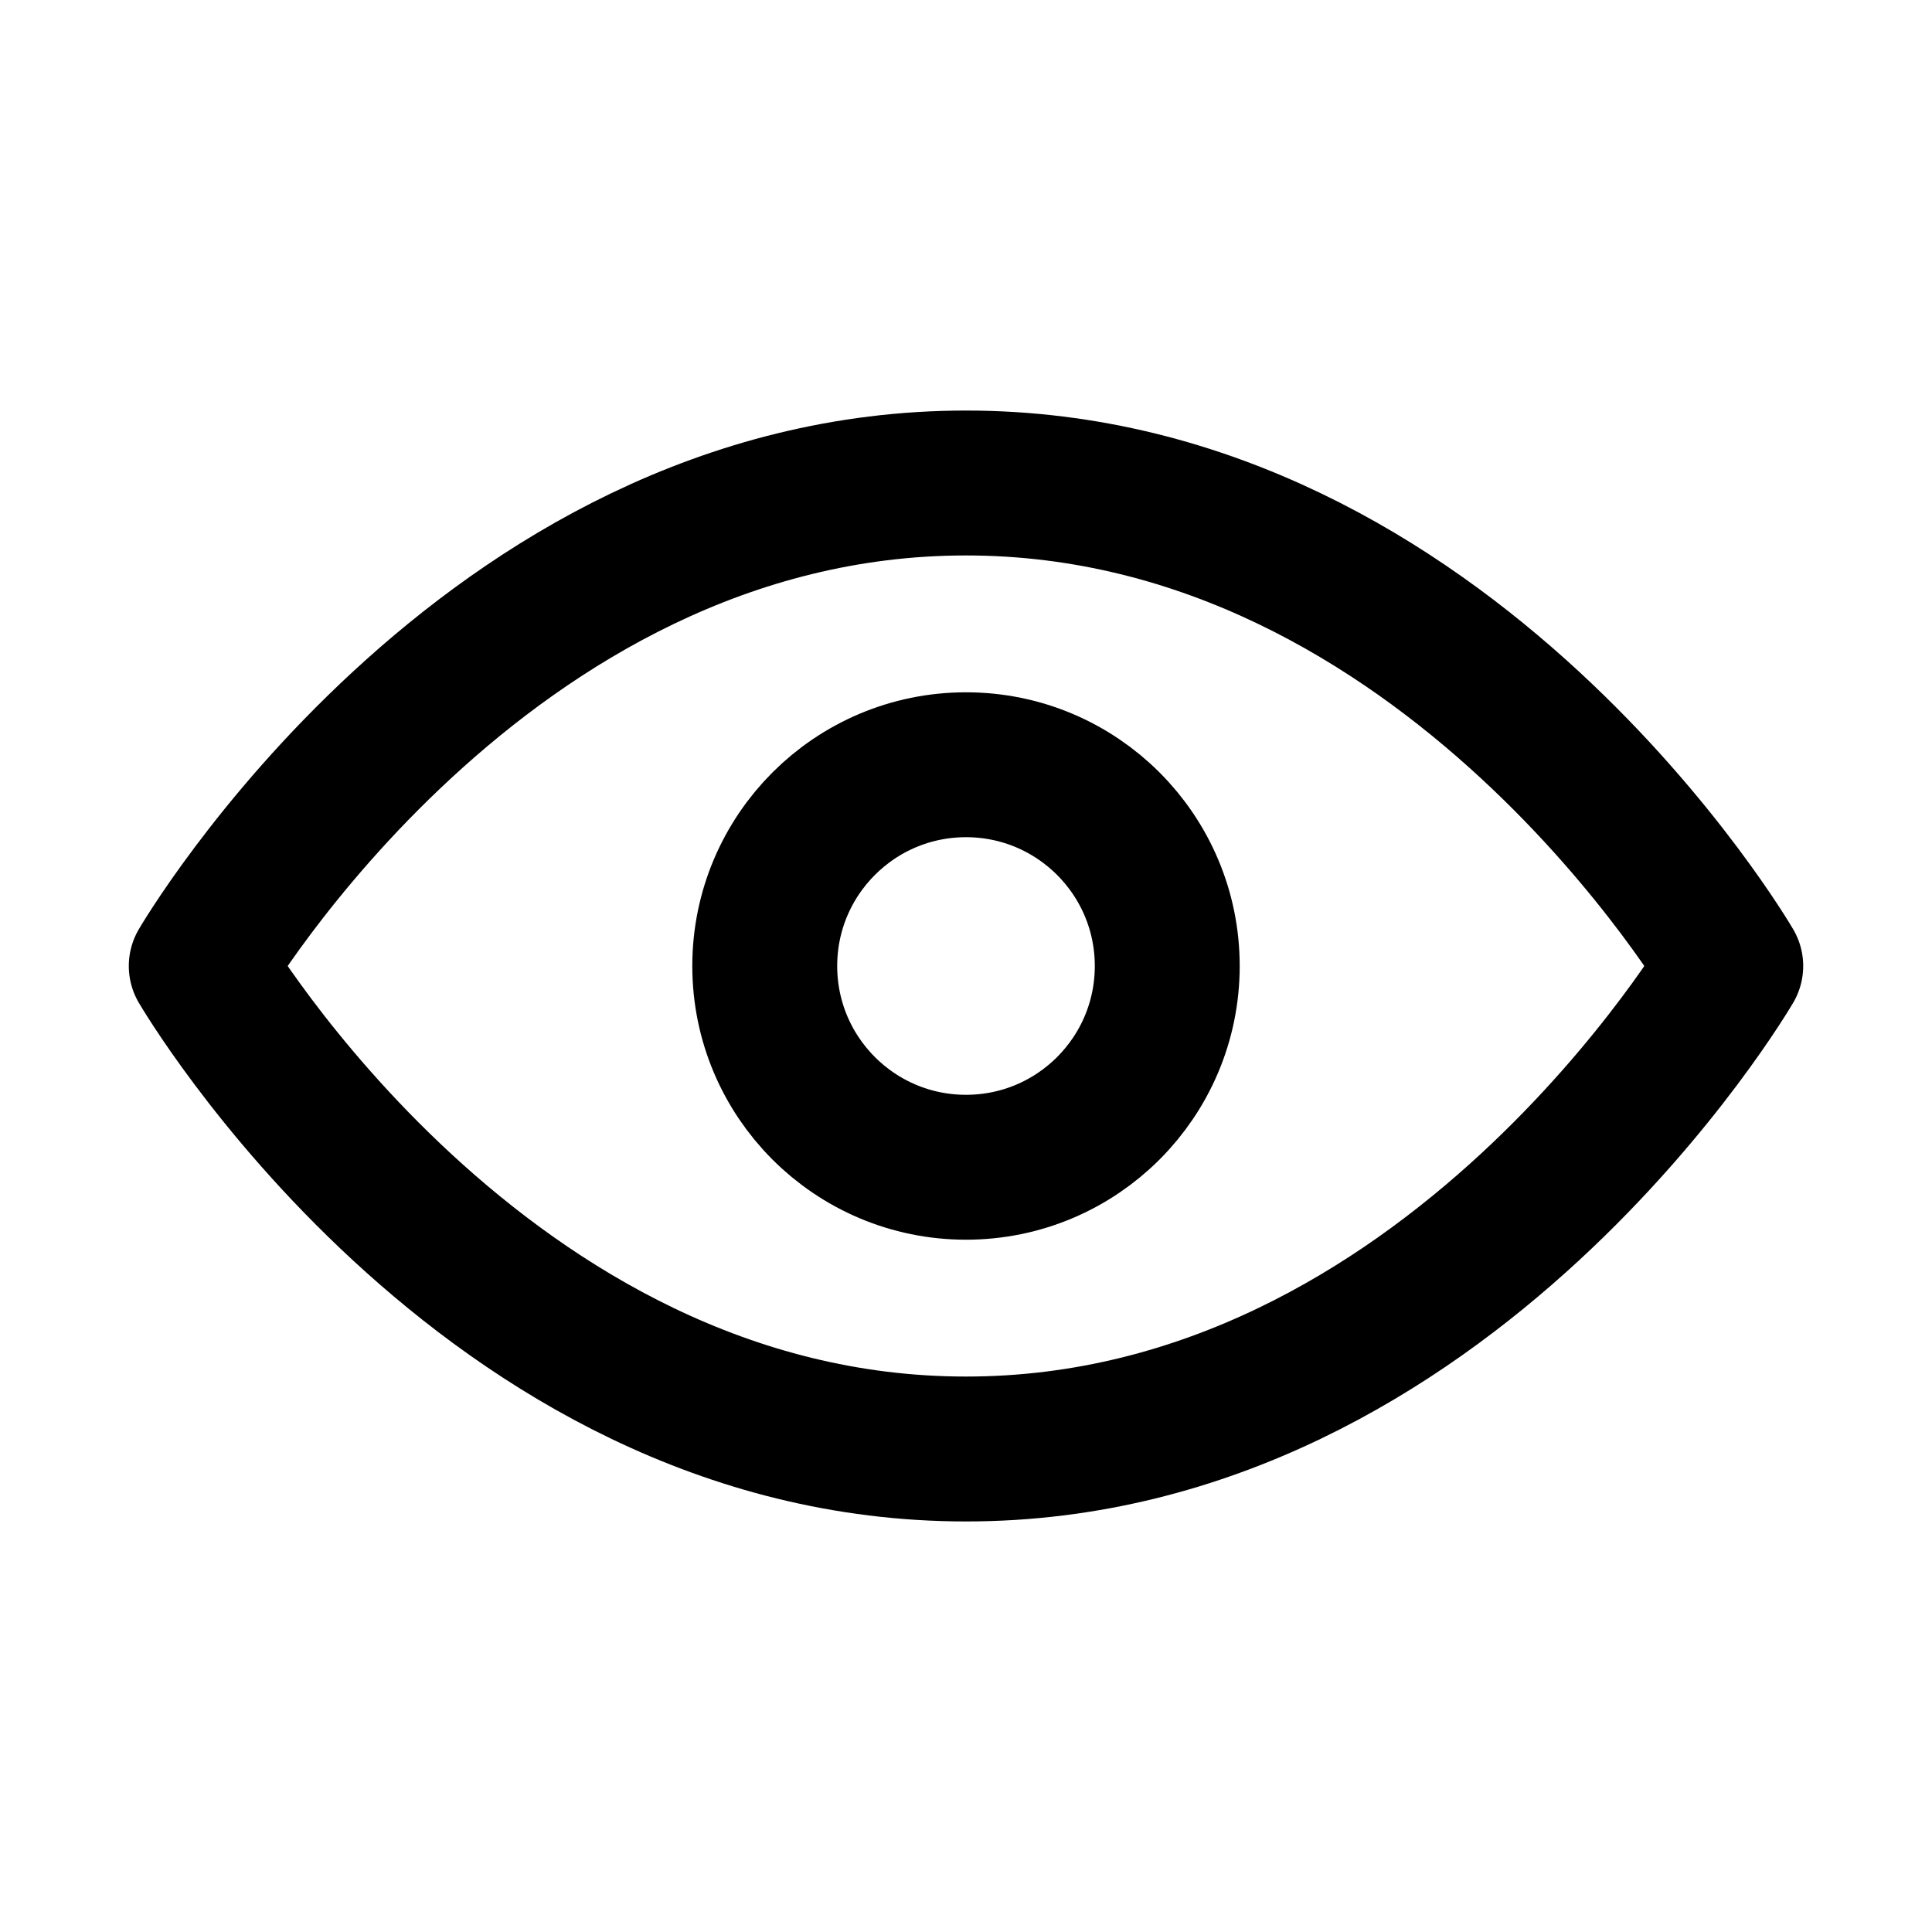 <svg xmlns="http://www.w3.org/2000/svg" viewBox="0 0 24 24" fill="none" stroke="currentColor" stroke-width="1.8" stroke-linecap="round" stroke-linejoin="round">
    <path d="M2.5 12s3.5-6 9.5-6 9.5 6 9.5 6-3.5 6-9.5 6-9.5-6-9.5-6z"/>
    <circle cx="12" cy="12" r="2.5"/>
</svg>
